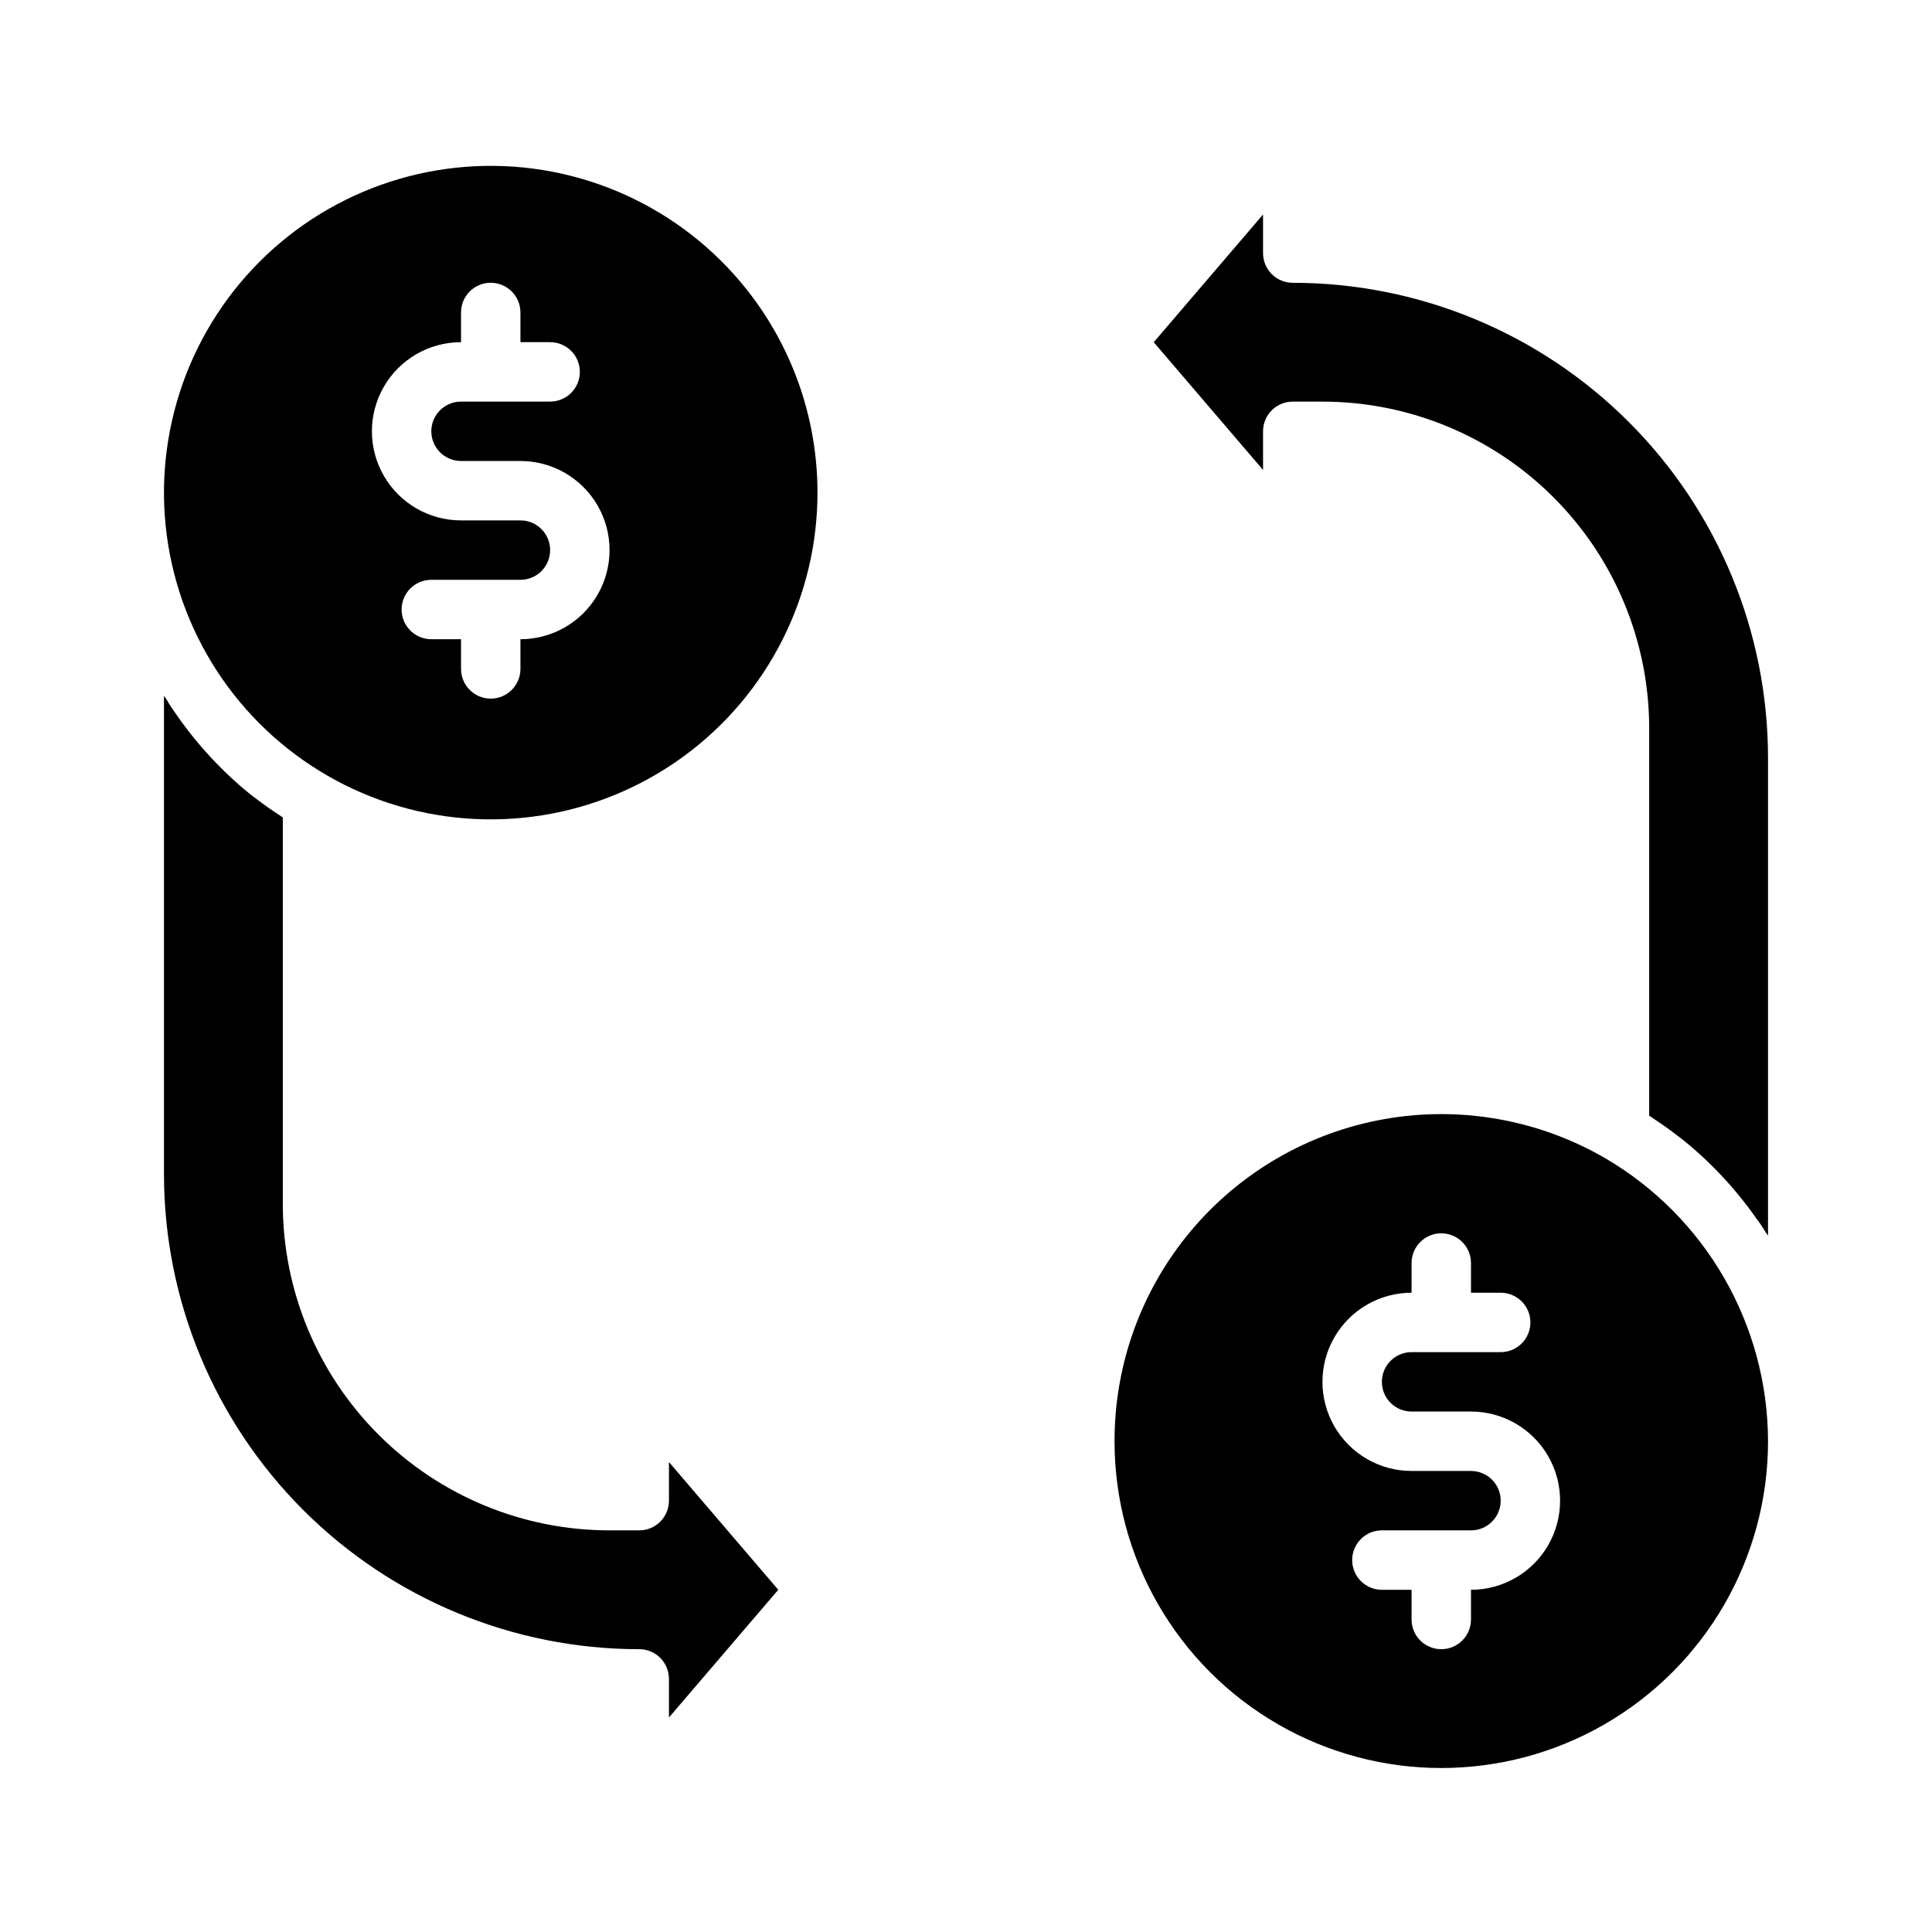 <?xml version="1.0" encoding="UTF-8"?>
<!-- Uploaded to: SVG Repo, www.svgrepo.com, Generator: SVG Repo Mixer Tools -->
<svg fill="#000000" width="800px" height="800px" version="1.1" viewBox="144 144 512 512" xmlns="http://www.w3.org/2000/svg">
 <g>
  <path d="m350.25 565.31-28.969-33.852v10.234c0 2.086-0.828 4.09-2.305 5.566-1.477 1.477-3.481 2.305-5.566 2.305h-7.871c-22.965 0-44.992-9.121-61.23-25.363-16.238-16.238-25.363-38.262-25.363-61.227v-102.34c-1.891-1.258-3.777-2.519-5.59-3.856l-2.832-2.125c-7.644-6.164-14.352-13.402-19.918-21.492-0.941-1.285-1.809-2.625-2.598-4.016-0.207-0.242-0.395-0.504-0.551-0.785v126.74c0 33.406 13.27 65.441 36.891 89.062 23.621 23.621 55.656 36.891 89.062 36.891 2.086 0 4.09 0.828 5.566 2.305 1.477 1.477 2.305 3.481 2.305 5.566v10.234zm-5.352-340.55c-16-22.766-41.969-36.457-69.797-36.797-27.828-0.336-54.121 12.723-70.668 35.094-16.551 22.375-21.336 51.34-12.867 77.848 8.469 26.508 29.164 47.332 55.617 55.965 26.457 8.633 55.449 4.027 77.926-12.379 22.477-16.41 35.695-42.621 35.531-70.449-0.102-17.648-5.594-34.84-15.742-49.281zm-62.977 88.641v7.871c0 4.348-3.523 7.871-7.871 7.871s-7.871-3.523-7.871-7.871v-7.871h-7.875c-4.348 0-7.871-3.523-7.871-7.871s3.523-7.871 7.871-7.871h23.617c4.348 0 7.871-3.527 7.871-7.875 0-4.348-3.523-7.871-7.871-7.871h-15.742c-8.438 0-16.234-4.5-20.453-11.809-4.219-7.305-4.219-16.309 0-23.617 4.219-7.305 12.016-11.805 20.453-11.805v-7.875c0-4.348 3.523-7.871 7.871-7.871s7.871 3.523 7.871 7.871v7.871h7.871v0.004c4.348 0 7.875 3.523 7.875 7.871s-3.527 7.871-7.875 7.871h-23.613c-4.348 0-7.875 3.523-7.875 7.871 0 4.348 3.527 7.875 7.875 7.875h15.742c8.438 0 16.234 4.5 20.453 11.805 4.219 7.309 4.219 16.312 0 23.617-4.219 7.309-12.016 11.809-20.453 11.809z"/>
  <path d="m478.72 268.54-28.969-33.848 28.969-33.852v10.234c0 2.086 0.828 4.09 2.305 5.566 1.477 1.477 3.481 2.305 5.566 2.305 33.406 0 65.441 13.27 89.062 36.891 23.621 23.621 36.891 55.656 36.891 89.062v126.58c-0.156-0.281-0.34-0.543-0.551-0.789-0.793-1.332-1.66-2.621-2.598-3.856-5.59-7.977-12.297-15.109-19.918-21.176l-2.832-2.125c-1.812-1.34-3.699-2.598-5.59-3.856v-102.65c0-22.969-9.121-44.992-25.363-61.23-16.238-16.238-38.262-25.363-61.23-25.363h-7.871c-4.348 0-7.871 3.523-7.871 7.871z"/>
  <path d="m569.25 450.85c-17.641-10.184-38.309-13.824-58.367-10.277-20.059 3.543-38.227 14.047-51.309 29.664-13.082 15.613-20.238 35.344-20.211 55.711 0 30.938 16.504 59.523 43.297 74.992 26.789 15.469 59.801 15.469 86.59 0 26.793-15.469 43.297-44.055 43.297-74.992-0.074-30.941-16.555-59.527-43.297-75.098zm-35.422 114.46v7.871c0 4.348-3.527 7.871-7.875 7.871-4.348 0-7.871-3.523-7.871-7.871v-7.871h-7.871c-4.348 0-7.871-3.527-7.871-7.875s3.523-7.871 7.871-7.871h23.617c4.348 0 7.871-3.523 7.871-7.871 0-4.348-3.523-7.871-7.871-7.871h-15.746c-8.438 0-16.234-4.504-20.453-11.809-4.219-7.309-4.219-16.309 0-23.617 4.219-7.305 12.016-11.809 20.453-11.809v-7.871c0-4.348 3.523-7.871 7.871-7.871 4.348 0 7.875 3.523 7.875 7.871v7.871h7.871c4.348 0 7.871 3.523 7.871 7.871 0 4.348-3.523 7.875-7.871 7.875h-23.617c-4.348 0-7.871 3.523-7.871 7.871 0 4.348 3.523 7.871 7.871 7.871h15.746c8.438 0 16.23 4.5 20.449 11.809 4.219 7.309 4.219 16.309 0 23.617-4.219 7.305-12.012 11.809-20.449 11.809z"/>
 </g>
</svg>